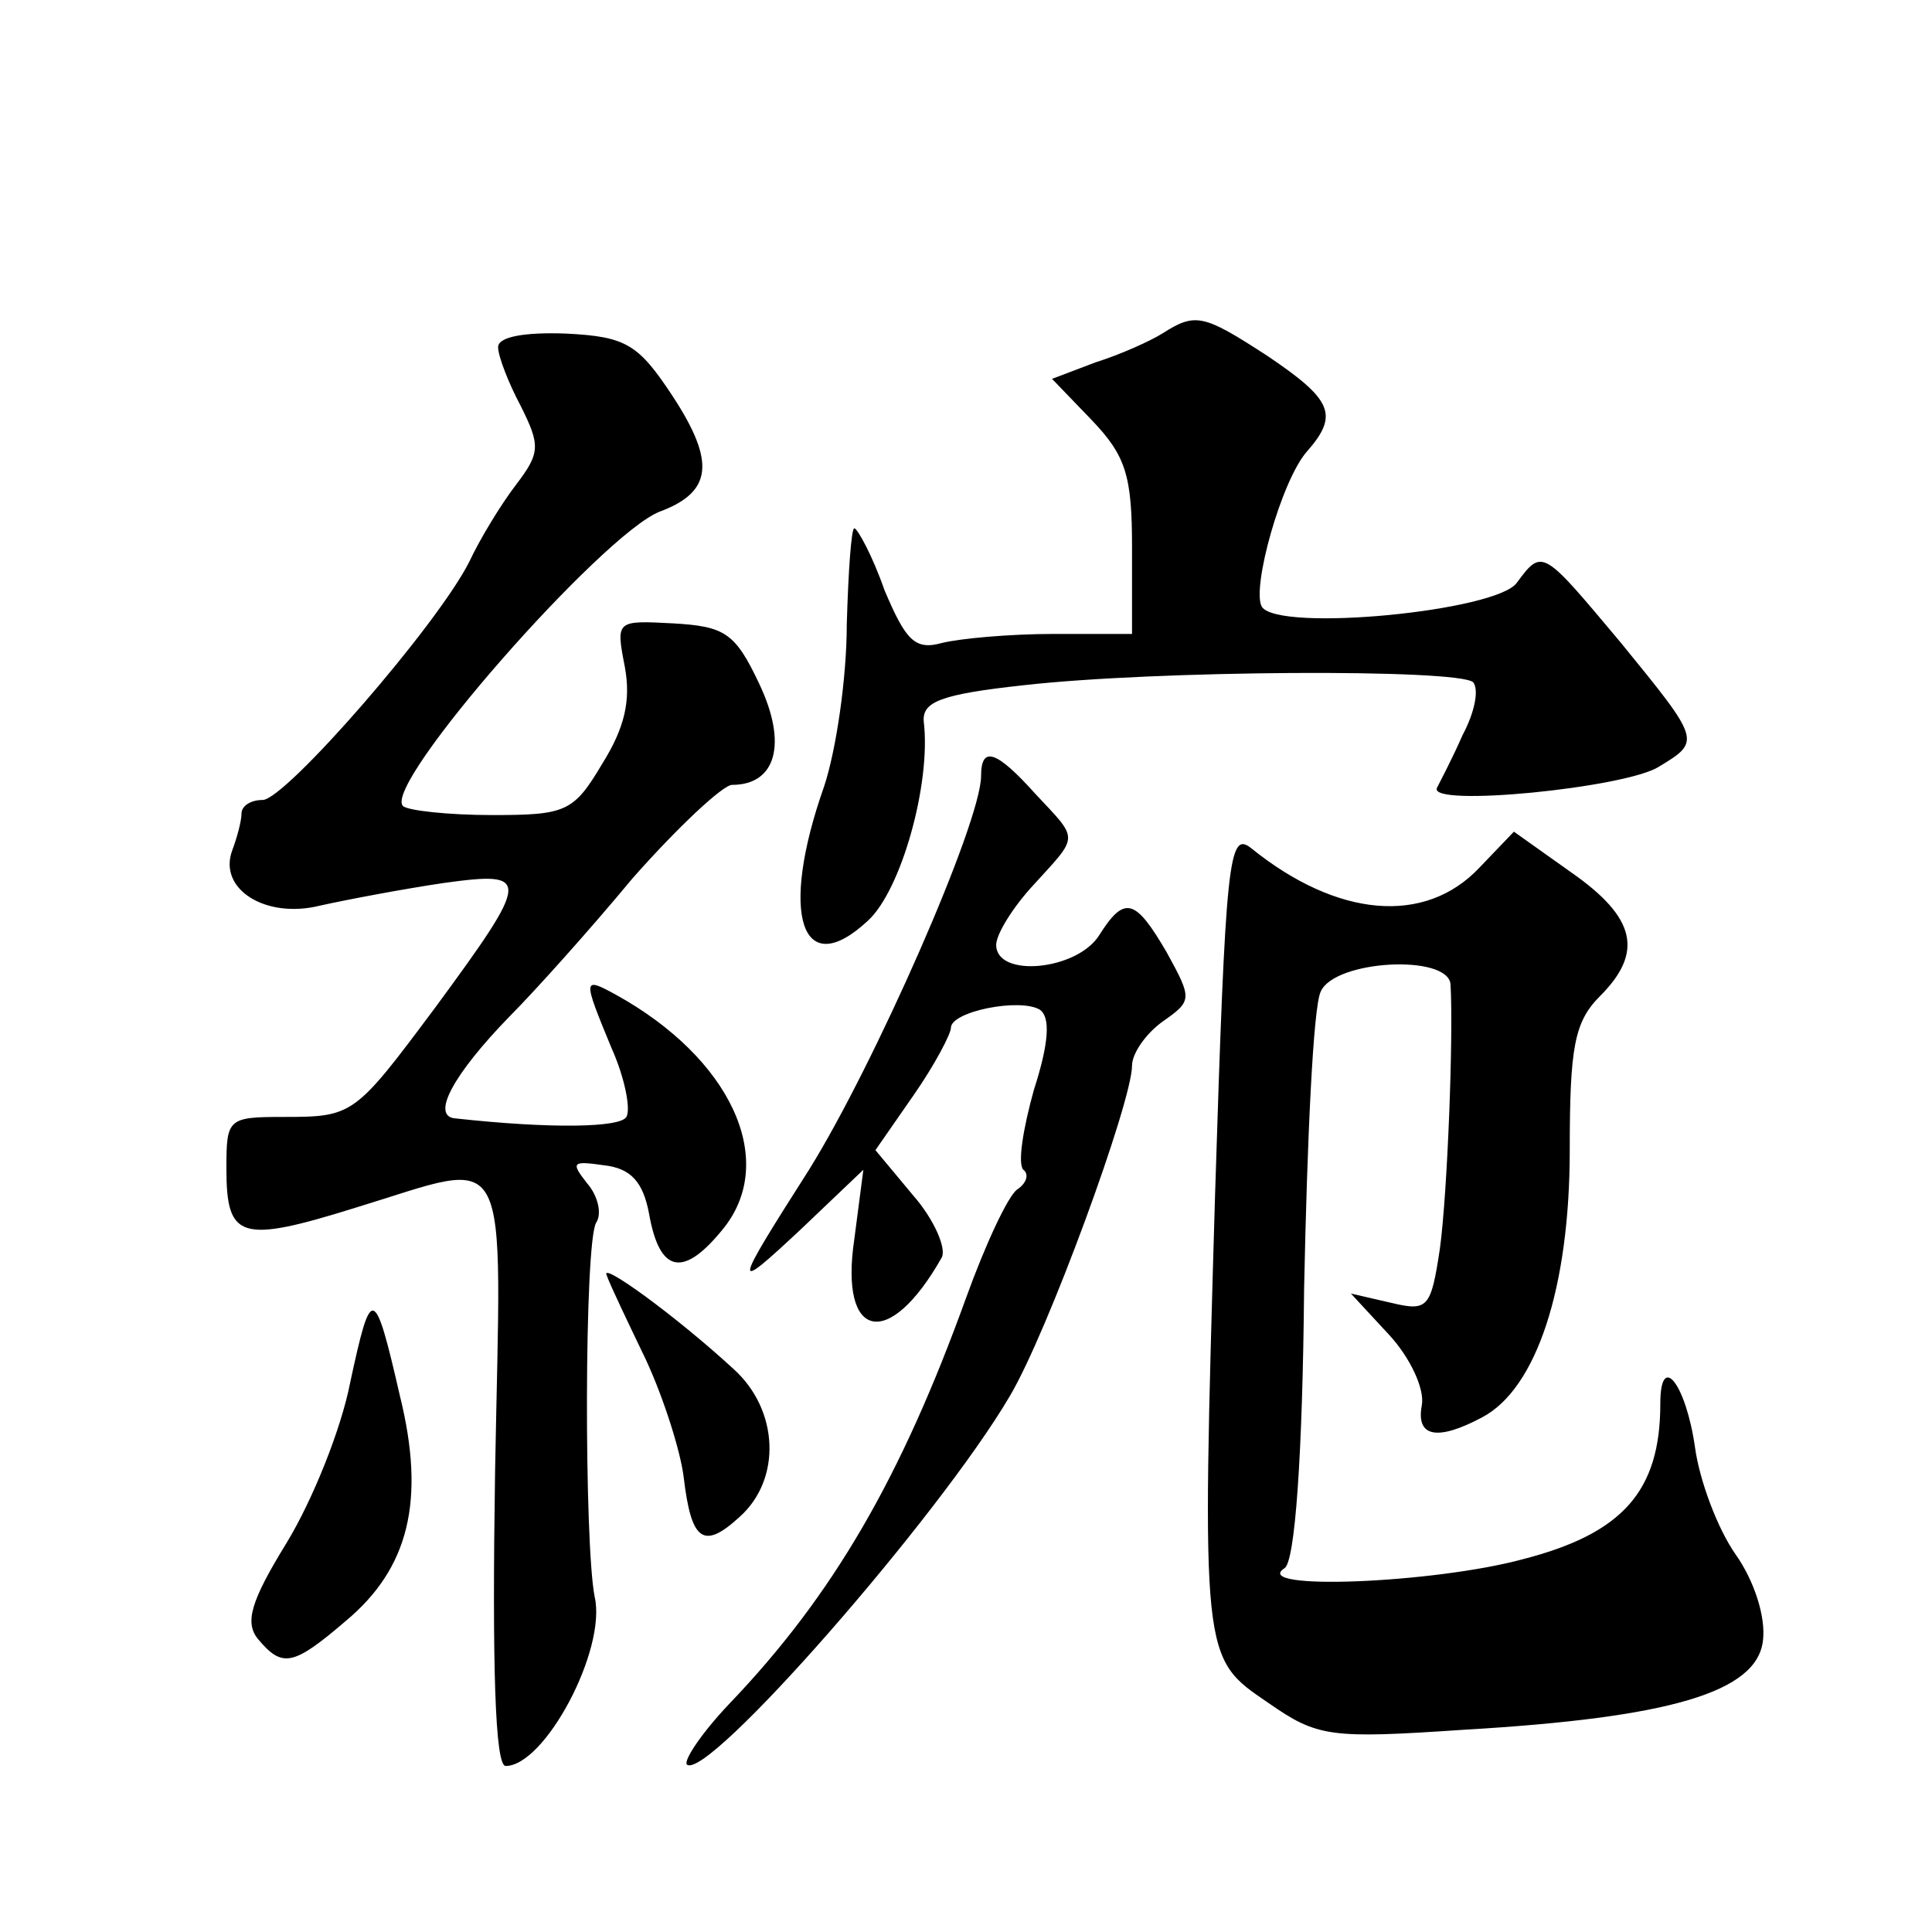 <?xml version="1.0" standalone="no"?>
<!DOCTYPE svg PUBLIC "-//W3C//DTD SVG 20010904//EN"
 "http://www.w3.org/TR/2001/REC-SVG-20010904/DTD/svg10.dtd">
<svg version="1.0" xmlns="http://www.w3.org/2000/svg"
 width="128pt" height="128pt" viewBox="0 0 128 128"
 preserveAspectRatio="xMidYMid meet">
<g transform="translate(0,128) scale(0.1,-0.1)"
fill="#0" stroke="none">
<path d="M770 1059 c-8 -5 -28 -14 -44 -19 l-29 -11 26 -27 c23 -24 27 -37 27 -85
l0 -57 -52 0 c-29 0 -62 -3 -74 -6 -18 -5 -24 2 -38 35 -8 23 -18 41 -20 41 -2
0 -4 -29 -5 -64 0 -35 -7 -83 -15 -107 -30 -85 -15 -130 29 -89 22 20 42 91 37
132 -1 13 11 18 66 24 88 10 288 11 298 2 4 -5 1 -20 -7 -35 -7 -16 -15 -31 -17
-35 -6 -13 125 0 147 14 28 17 28 17 -25 82 -52 62 -52 63 -69 40 -13 -19 -158
-33 -169 -16 -7 12 13 84 30 103 21 24 17 34 -26 63 -43 28 -48 29 -70 15z M330
1050 c0 -6 7 -24 15 -39 13 -26 13 -31 -3 -52 -10 -13 -24 -36 -31 -51 -21 -42
-122 -158 -137 -158 -8 0 -14 -4 -14 -9 0 -5 -3 -16 -6 -24 -10 -26 22 -46 58 -37
18 4 55 11 82 15 58 8 58 4 -6 -83 -53 -71 -54 -72 -100 -72 -37 0 -38 -1 -38 -34
0 -47 9 -50 86 -26 105 32 96 47 92 -175 -2 -129 0 -195 7 -195 26 0 67 77 59 112
-7 35 -7 235 1 248 4 6 1 18 -6 26 -11 14 -10 15 11 12 18 -2 26 -11 30 -32 7 -40
23 -43 50 -9 35 45 4 112 -72 154 -22 12 -22 11 -3 -35 9 -20 13 -41 10 -46 -4
-7 -49 -8 -113 -1 -17 1 -2 29 36 68 15 15 52 56 81 91 30 34 60 62 66 62 29 0
37 27 18 67 -16 34 -23 38 -57 40 -38 2 -38 2 -32 -29 4 -22 0 -40 -15 -64 -19
-32 -24 -34 -73 -34 -29 0 -56 3 -59 6 -14 14 132 180 170 195 35 13 37 33 9 76
-23 35 -31 40 -71 42 -27 1 -45 -2 -45 -9z M650 766 c0 -31 -71 -192 -114 -261
-51 -80 -51 -82 -6 -40 l42 40 -6 -46 c-10 -67 23 -74 58 -12 3 6 -5 25 -19 41
l-25 30 25 36 c14 20 25 41 25 45 0 11 46 20 59 12 7 -5 6 -22 -4 -53 -7 -25 -11
-49 -7 -53 4 -3 2 -9 -4 -13 -6 -4 -21 -36 -34 -72 -43 -119 -88 -197 -157 -269
-18 -19 -30 -37 -28 -40 13 -12 167 164 214 244 25 42 81 195 81 219 0 8 9 21 20
29 20 14 20 15 3 46 -21 36 -28 38 -45 11 -15 -23 -68 -28 -68 -6 0 7 11 25 25
40 30 33 30 29 1 60 -26 29 -36 32 -36 12z M805 488 c-9 -308 -9 -306 35 -336 33
-23 41 -24 130 -18 137 8 194 25 198 59 2 16 -6 40 -18 57 -12 17 -24 49 -27 71
-6 42 -23 64 -23 29 0 -58 -25 -86 -91 -103 -59 -16 -181 -21 -158 -6 7 4 12 75
13 185 2 98 6 187 11 197 9 21 84 25 86 5 2 -34 -2 -138 -7 -175 -6 -40 -8 -42
-33 -36 l-26 6 25 -27 c14 -15 24 -36 22 -47 -4 -21 10 -24 40 -8 36 19 58 86 58
177 0 68 3 85 20 102 29 29 24 52 -19 82 l-38 27 -23 -24 c-36 -38 -94 -33 -151
13 -15 12 -17 -7 -24 -230z M402 435 c2 -6 14 -31 26 -56 12 -26 23 -61 25 -78
5 -42 13 -48 37 -26 28 25 26 71 -4 98 -38 35 -89 72 -84 62z M232 364 c-6 -31
-25 -78 -42 -106 -24 -39 -28 -53 -19 -64 16 -19 23 -18 58 12 42 35 53 80 36 149
-17 74 -19 74 -33 9z"/>
</g>
</svg>
